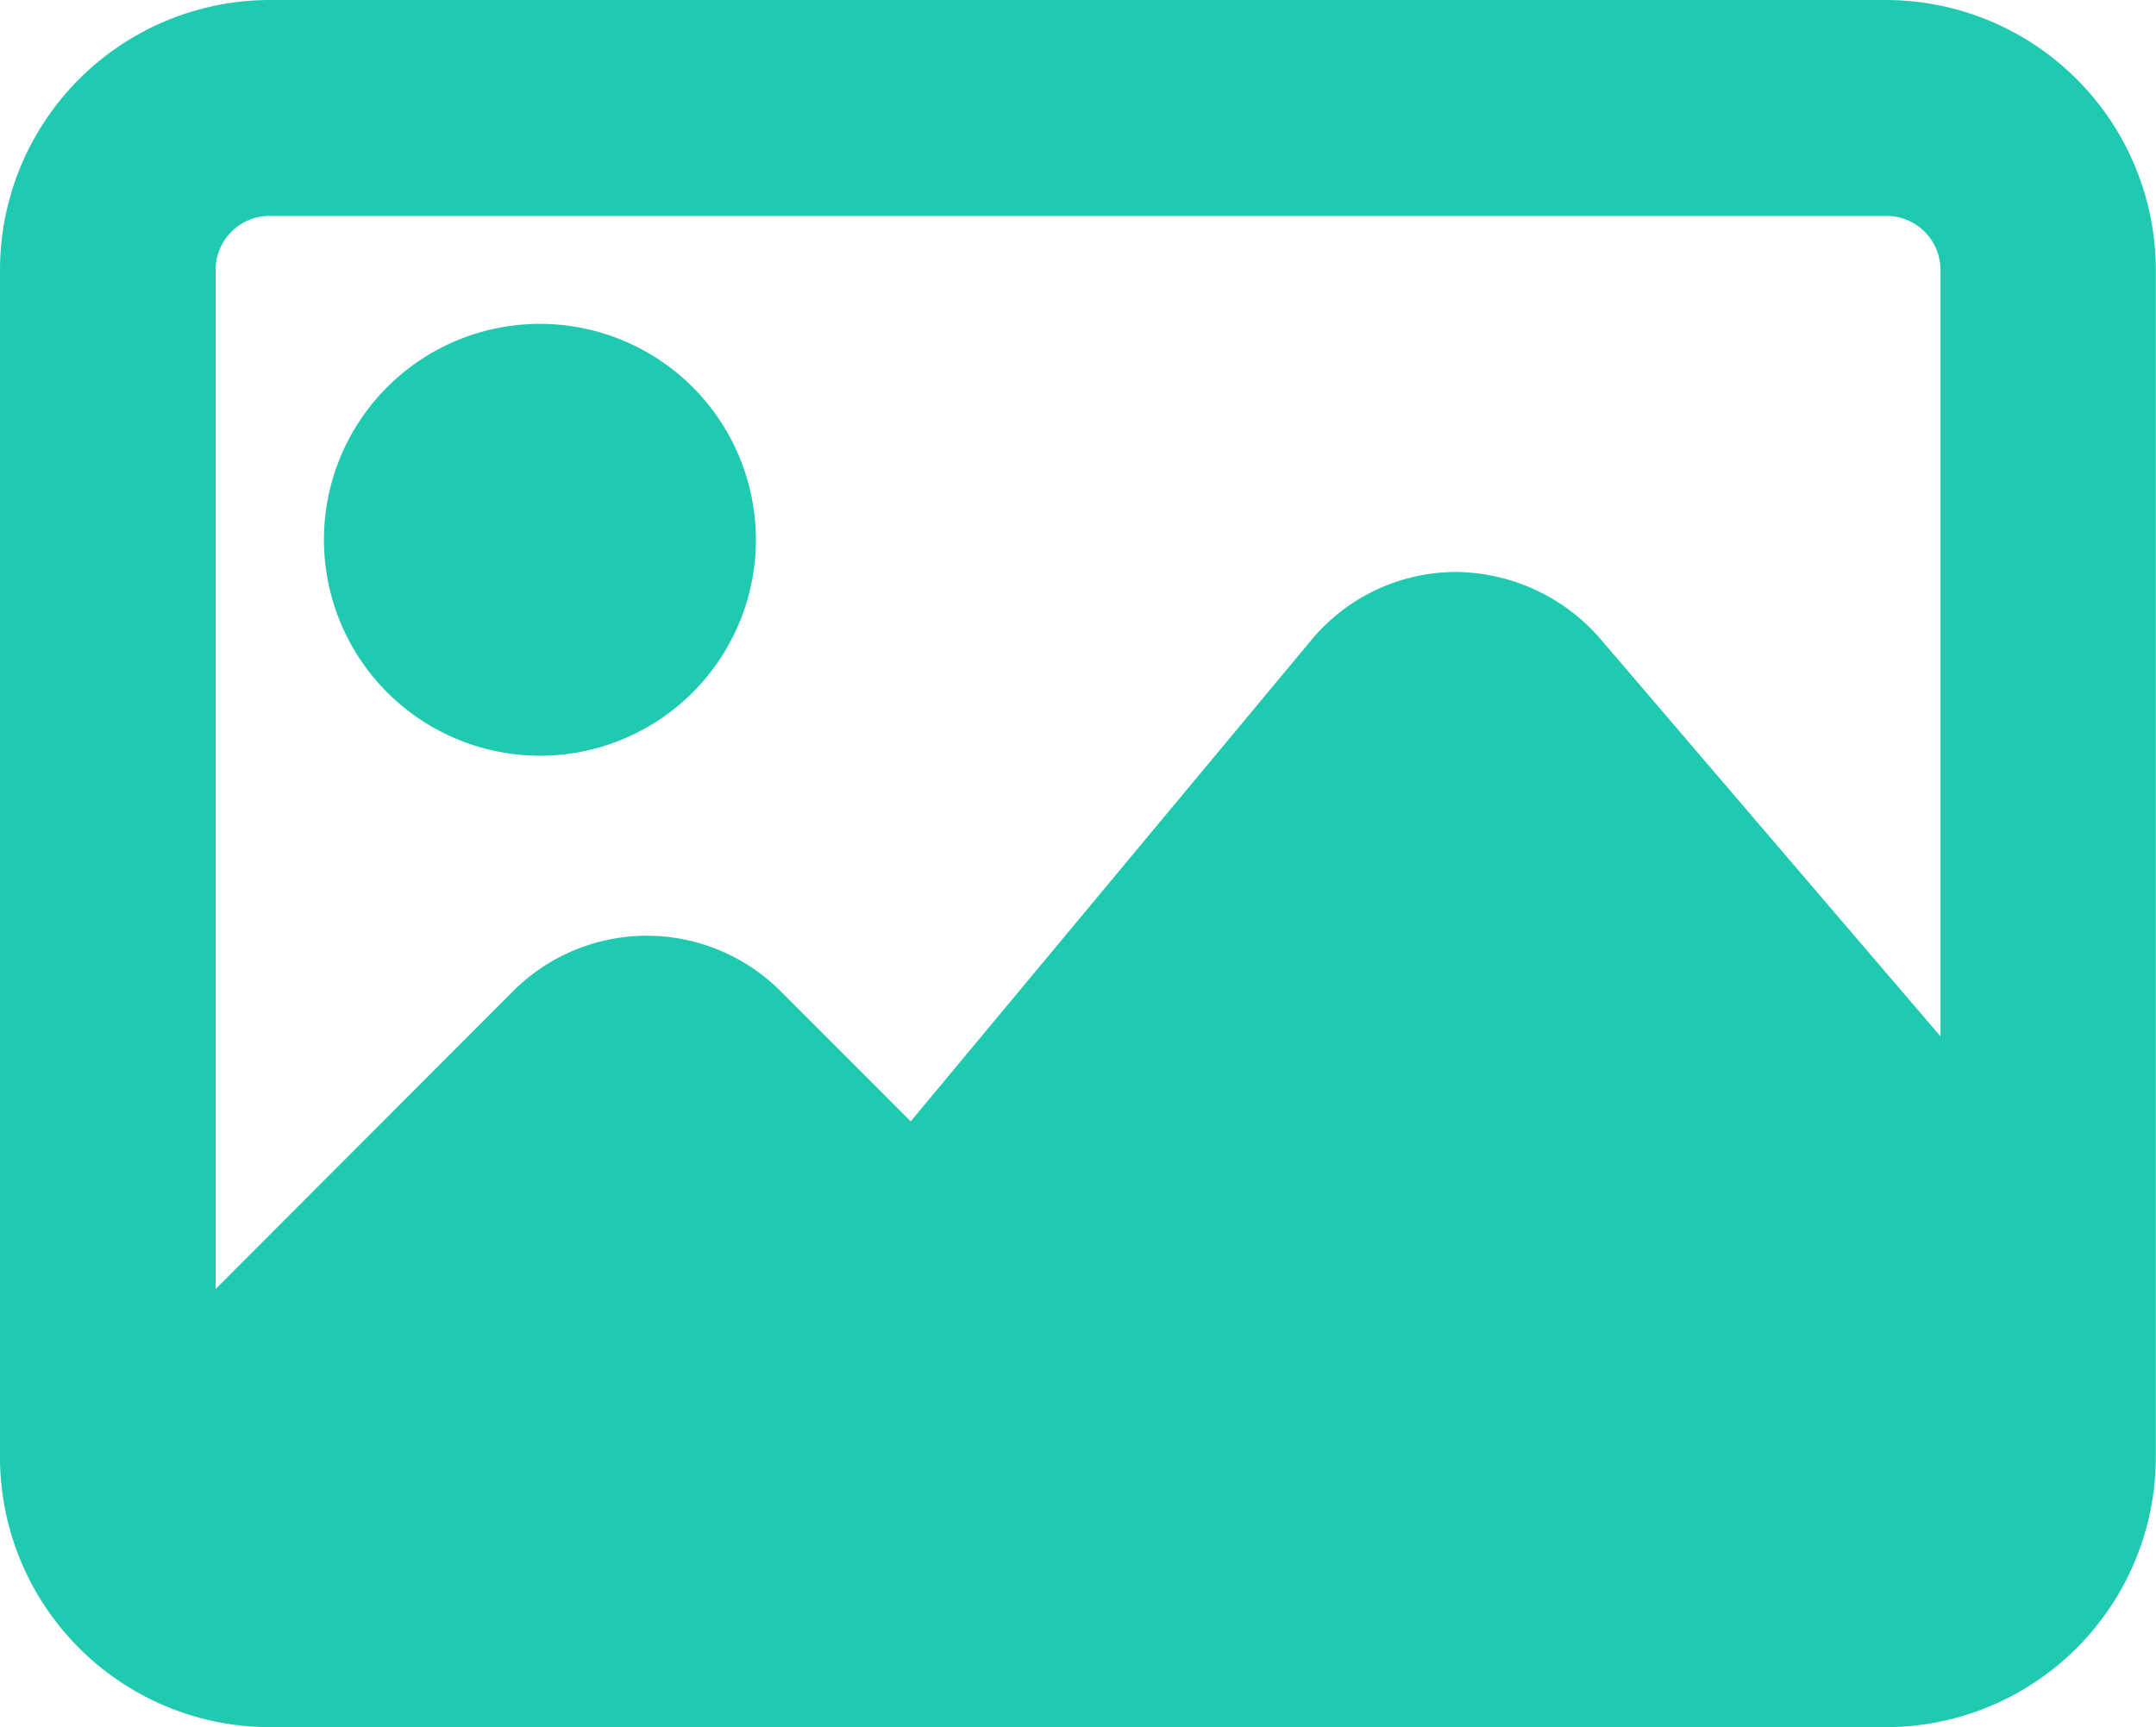 <svg xmlns="http://www.w3.org/2000/svg" width="30.137" height="24.151" viewBox="0 0 30.137 24.151"><path d="M152.339,70.53a3.019,3.019,0,1,0-3.019-3.019A3.022,3.022,0,0,0,152.339,70.53Zm0,0" transform="translate(-144.792 -59.964)" fill="#20CAB1"/><path d="M111.69.492h-22.6A3.776,3.776,0,0,0,85.32,4.266v16.6a3.776,3.776,0,0,0,3.767,3.774h22.6a3.776,3.776,0,0,0,3.767-3.774V4.266A3.776,3.776,0,0,0,111.69.492Zm-22.6,3.019h22.6a.754.754,0,0,1,.754.755V14.981l-4.76-5.564a2.7,2.7,0,0,0-2.021-.928,2.632,2.632,0,0,0-2.013.952l-5.6,6.729L96.23,14.349a2.642,2.642,0,0,0-3.737,0l-4.159,4.165V4.266A.754.754,0,0,1,89.087,3.511Zm0,0" transform="translate(-85.32 -0.492)" fill="#20CAB1"/></svg>